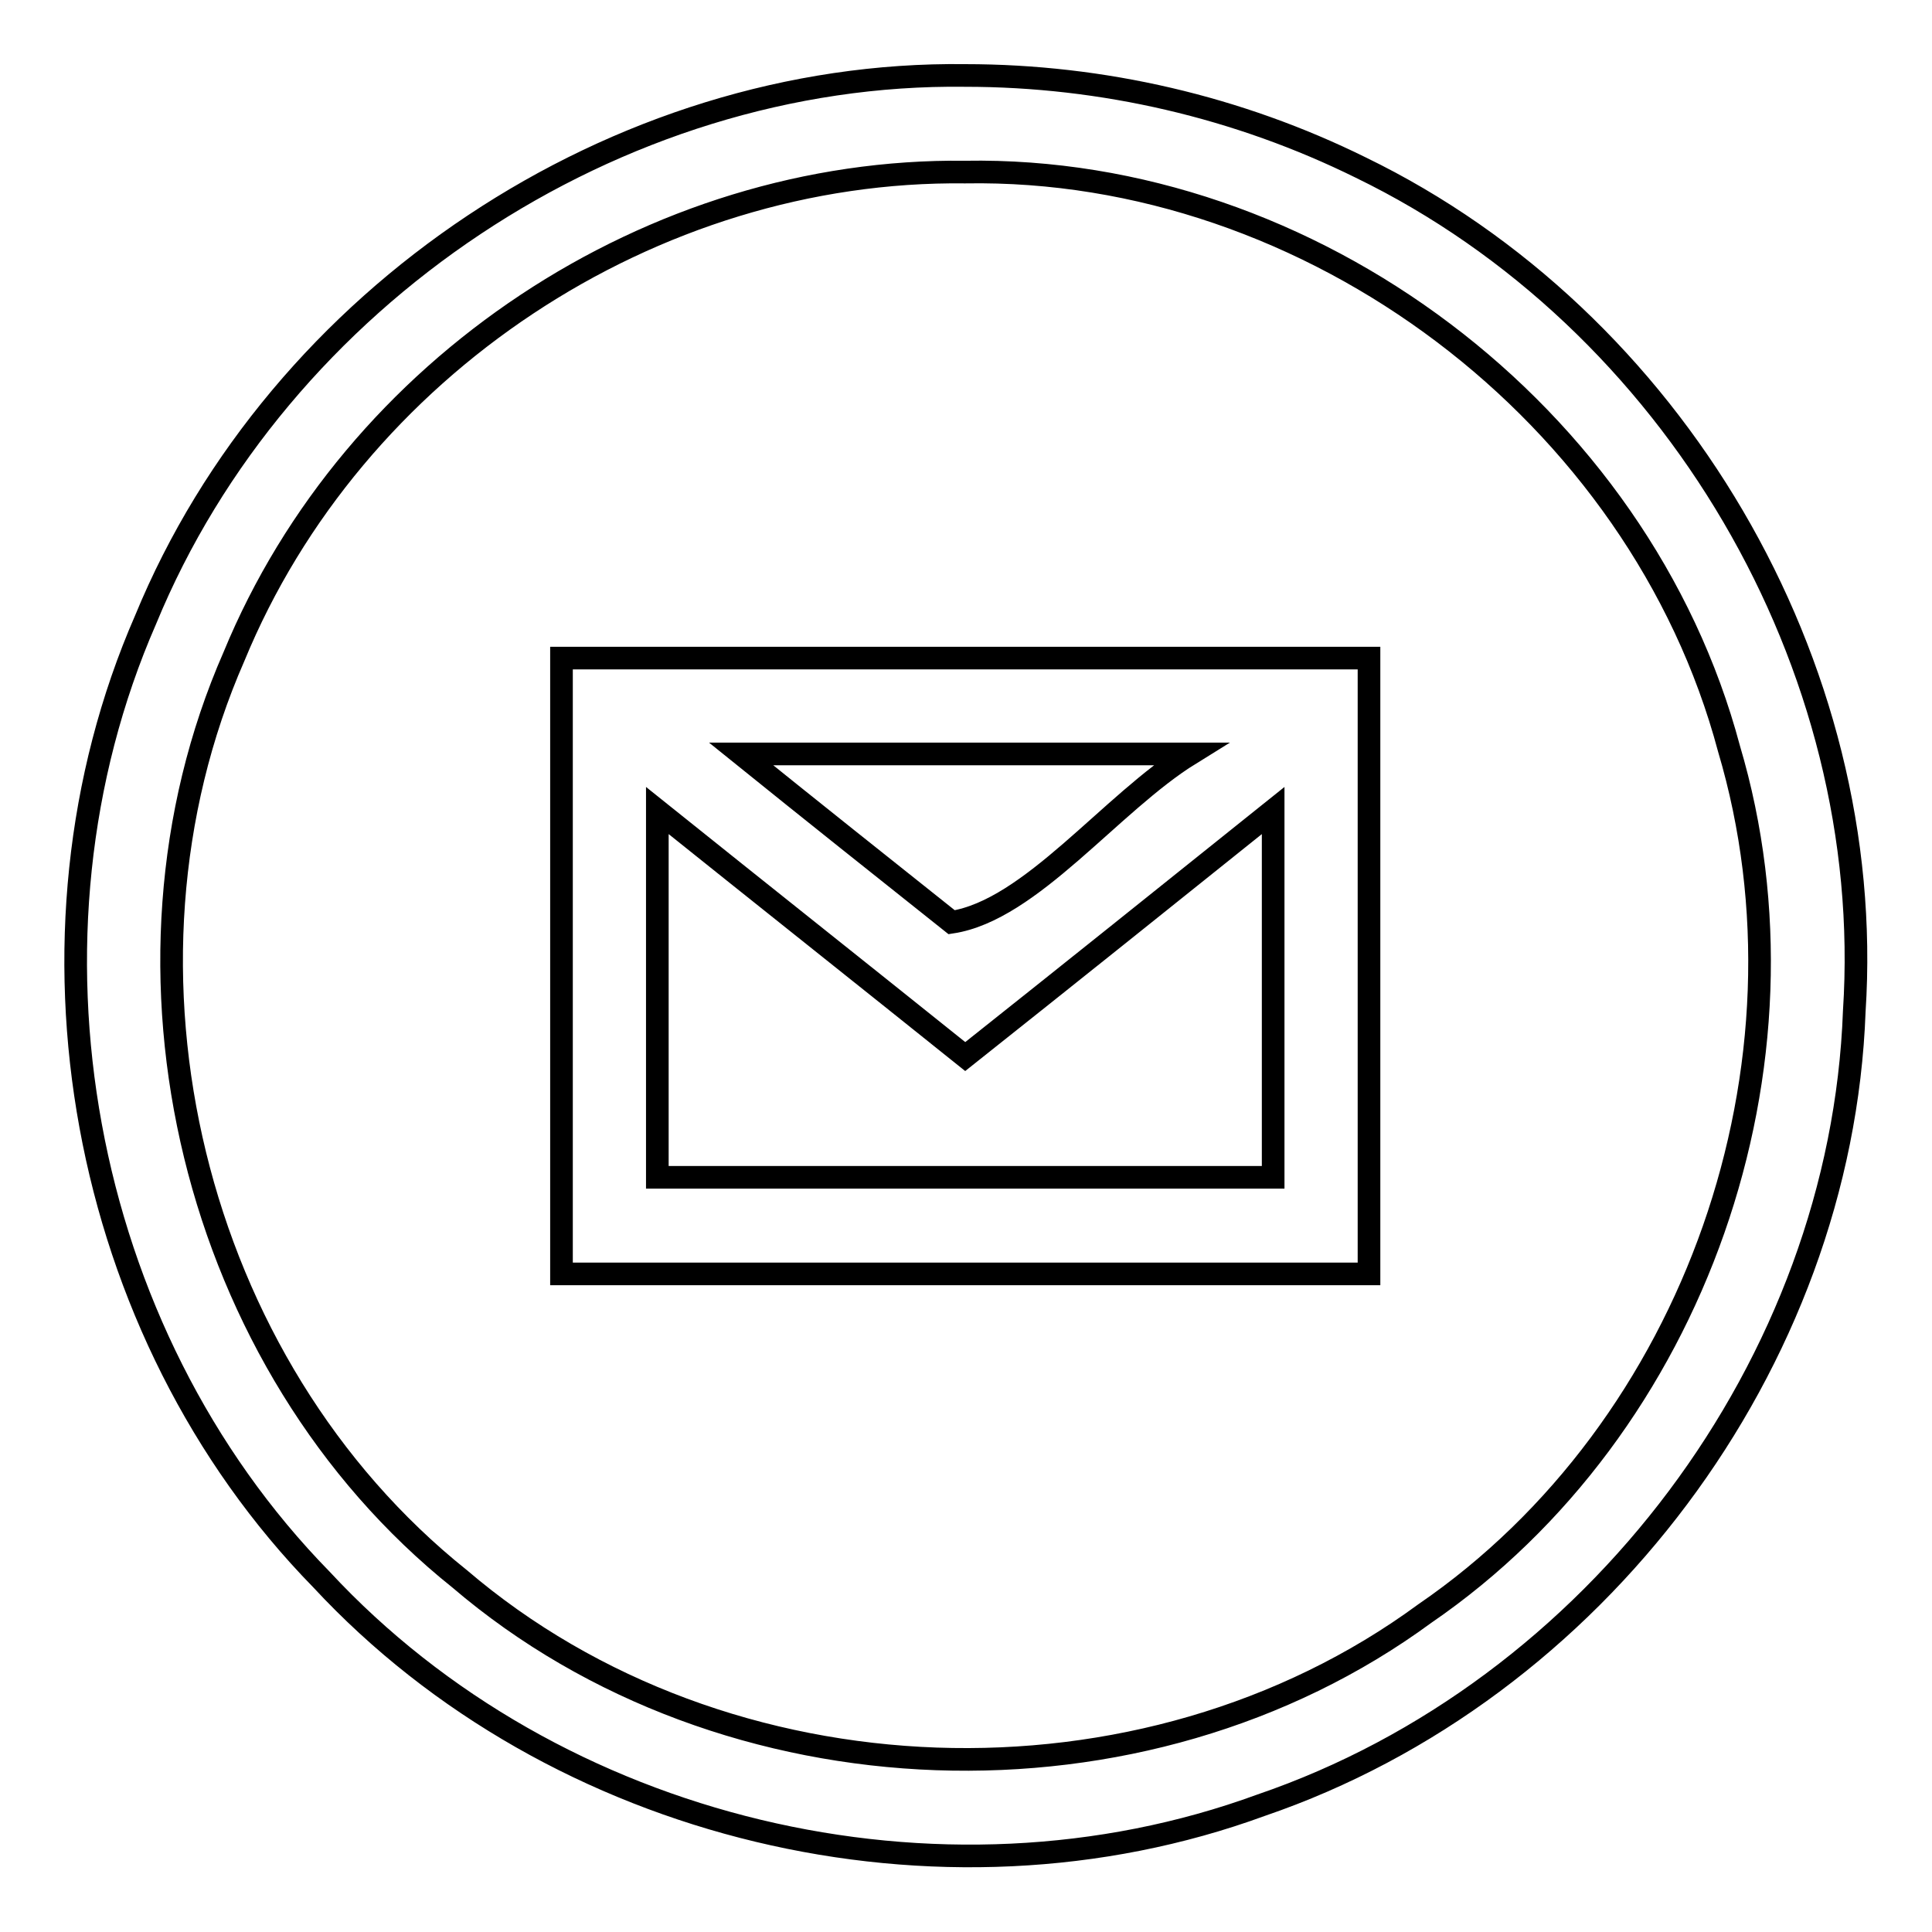 <?xml version="1.0" encoding="utf-8"?>
<!-- Svg Vector Icons : http://www.onlinewebfonts.com/icon -->
<!DOCTYPE svg PUBLIC "-//W3C//DTD SVG 1.1//EN" "http://www.w3.org/Graphics/SVG/1.1/DTD/svg11.dtd">
<svg version="1.1" xmlns="http://www.w3.org/2000/svg" xmlns:xlink="http://www.w3.org/1999/xlink" x="0px" y="0px" viewBox="0 0 256 256" enable-background="new 0 0 256 256" xml:space="preserve">
<g><g><path stroke-width="3" fill-opacity="0" stroke="#000000"  d="M127.9,10C81.6,9.4,36.9,39.3,19.3,82.1c-18.4,42.1-8.8,94.4,23.3,127.2c30.9,33.3,81.9,45.5,124.5,29.9c44.2-15.1,76.9-58.5,78.6-105.2c3-45.9-24-91.7-65.4-111.8C164.1,14.2,146.1,10,127.9,10z M127.9,22.8c45.8-0.8,89.4,32.1,101.2,76.4c12.4,41.7-4.4,90-40.3,114.6c-37.3,27.4-92.7,25.5-127.9-4.6C25.5,180.9,12.8,128.5,31,87C46.8,48.6,86.4,22.3,127.9,22.8z M74.4,87.2c0,27.2,0,54.4,0,81.6c35.7,0,71.4,0,107,0c0-27.2,0-54.4,0-81.6C145.8,87.2,110.1,87.2,74.4,87.2z M98.2,99.9c19.8,0,39.6,0,59.5,0c-10.5,6.5-21.1,20.7-31.6,22.3C116.8,114.8,107.5,107.4,98.2,99.9z M168.7,107.4c0,16.2,0,32.4,0,48.6c-27.2,0-54.4,0-81.6,0c0-16.2,0-32.4,0-48.6c13.6,10.9,27.2,21.7,40.8,32.6C141.5,129.2,155.1,118.3,168.7,107.4L168.7,107.4z"/></g></g>
</svg>